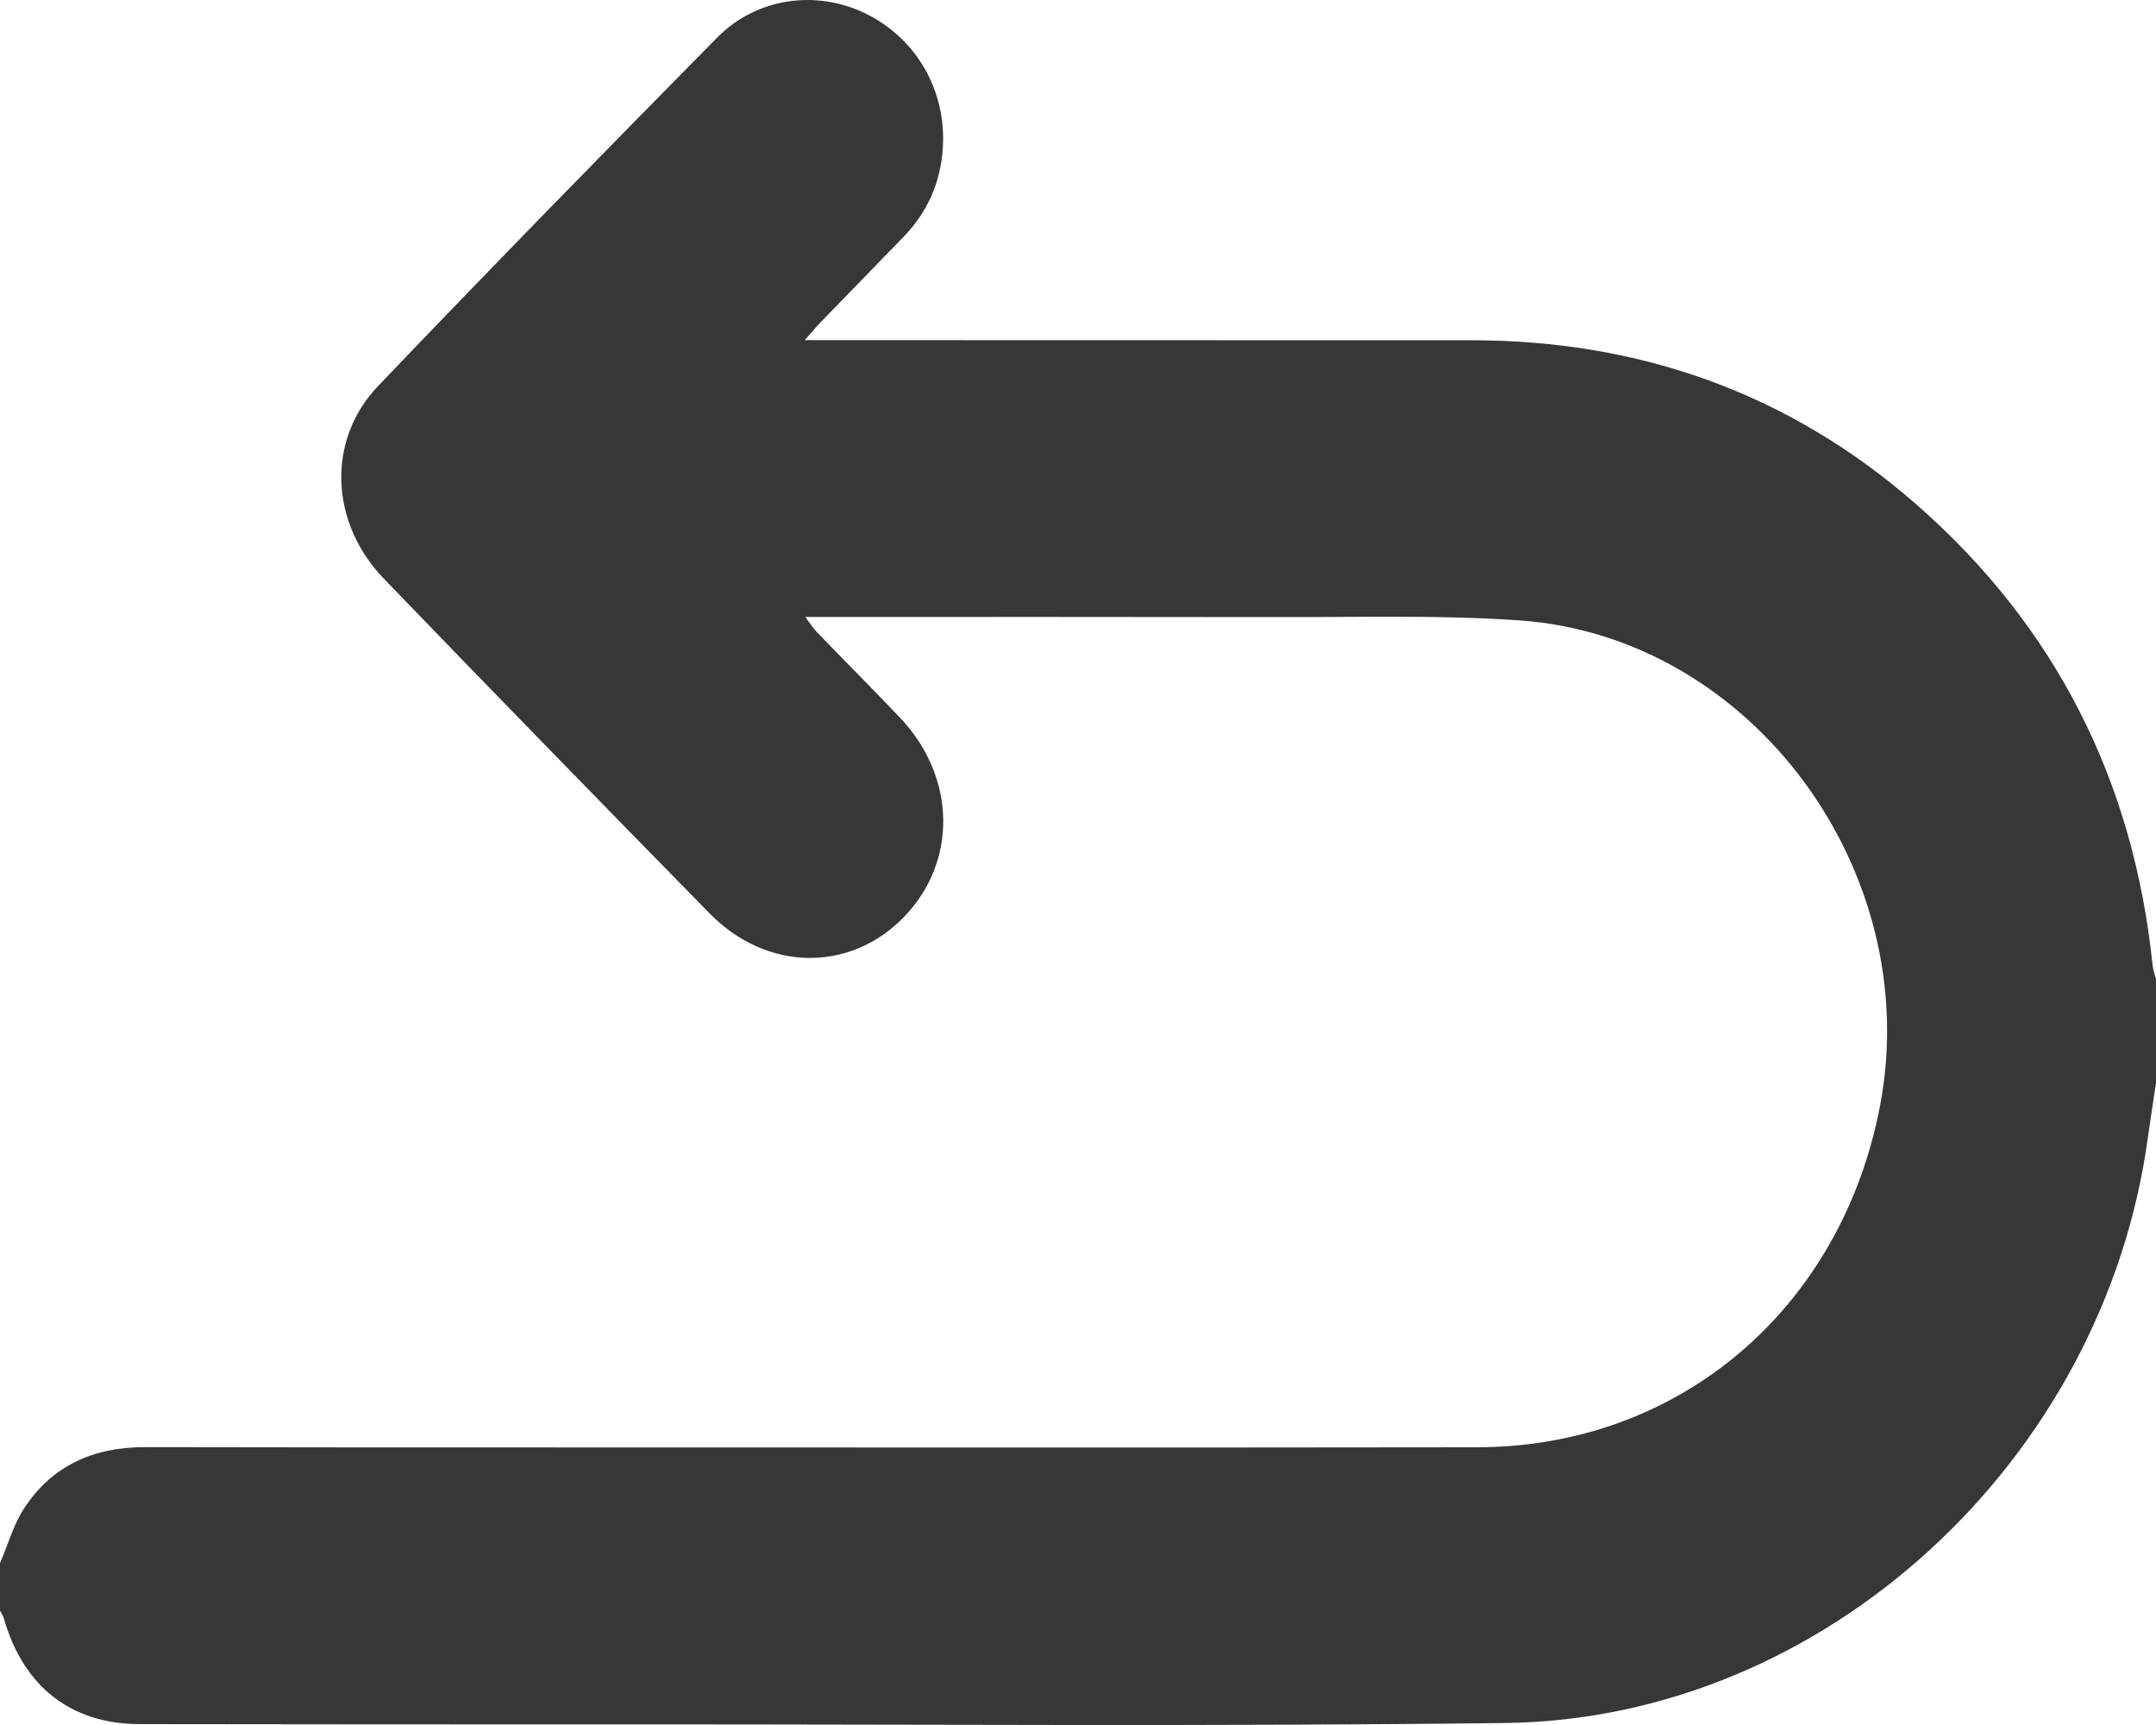 <?xml version="1.0" encoding="UTF-8"?>
<svg width="15px" height="12px" viewBox="0 0 15 12" version="1.1" xmlns="http://www.w3.org/2000/svg" xmlns:xlink="http://www.w3.org/1999/xlink">
    <!-- Generator: Sketch 52.3 (67297) - http://www.bohemiancoding.com/sketch -->
    <title>Fill 1</title>
    <desc>Created with Sketch.</desc>
    <g id="DS-Eventos" stroke="none" stroke-width="1" fill="none" fill-rule="evenodd">
        <g id="DS-Eventos-ficha-Copy-2" transform="translate(-405, -1078)" fill="#373737">
            <path d="M405,1088.874 C405.055,1088.747 405.093,1088.608 405.167,1088.494 C405.365,1088.19 405.657,1088.067 406.008,1088.067 C406.975,1088.069 407.941,1088.069 408.908,1088.069 C411.031,1088.069 413.155,1088.071 415.278,1088.068 C416.683,1088.066 417.809,1087.107 418.08,1085.693 C418.391,1084.064 417.19,1082.431 415.575,1082.316 C415.006,1082.276 414.433,1082.295 413.862,1082.293 C412.822,1082.291 411.782,1082.292 410.743,1082.292 L410.603,1082.292 C410.639,1082.34 410.658,1082.371 410.683,1082.397 C410.875,1082.596 411.071,1082.792 411.262,1082.993 C411.653,1083.405 411.663,1083.995 411.288,1084.38 C410.914,1084.766 410.334,1084.759 409.938,1084.355 C409.18,1083.582 408.423,1082.806 407.671,1082.026 C407.296,1081.638 407.27,1081.063 407.63,1080.686 C408.409,1079.87 409.198,1079.064 409.99,1078.261 C410.265,1077.982 410.682,1077.927 411.024,1078.095 C411.372,1078.266 411.582,1078.624 411.56,1079.019 C411.547,1079.264 411.454,1079.475 411.285,1079.649 C411.096,1079.845 410.905,1080.039 410.716,1080.235 C410.683,1080.268 410.653,1080.305 410.599,1080.366 C410.681,1080.366 410.732,1080.366 410.783,1080.366 C412.267,1080.366 413.752,1080.367 415.236,1080.367 C416.402,1080.367 417.444,1080.731 418.334,1081.51 C419.294,1082.351 419.842,1083.421 419.976,1084.712 C419.979,1084.746 419.992,1084.779 420,1084.812 L420,1085.534 C419.982,1085.657 419.962,1085.779 419.945,1085.902 C419.643,1088.158 417.694,1089.958 415.476,1089.986 C413.456,1090.011 411.434,1089.995 409.413,1089.996 C408.266,1089.996 407.119,1089.996 405.972,1089.994 C405.492,1089.993 405.161,1089.731 405.026,1089.256 C405.021,1089.238 405.009,1089.222 405,1089.205 L405,1088.874 Z" id="Fill-1"></path>
        </g>
    </g>
</svg>